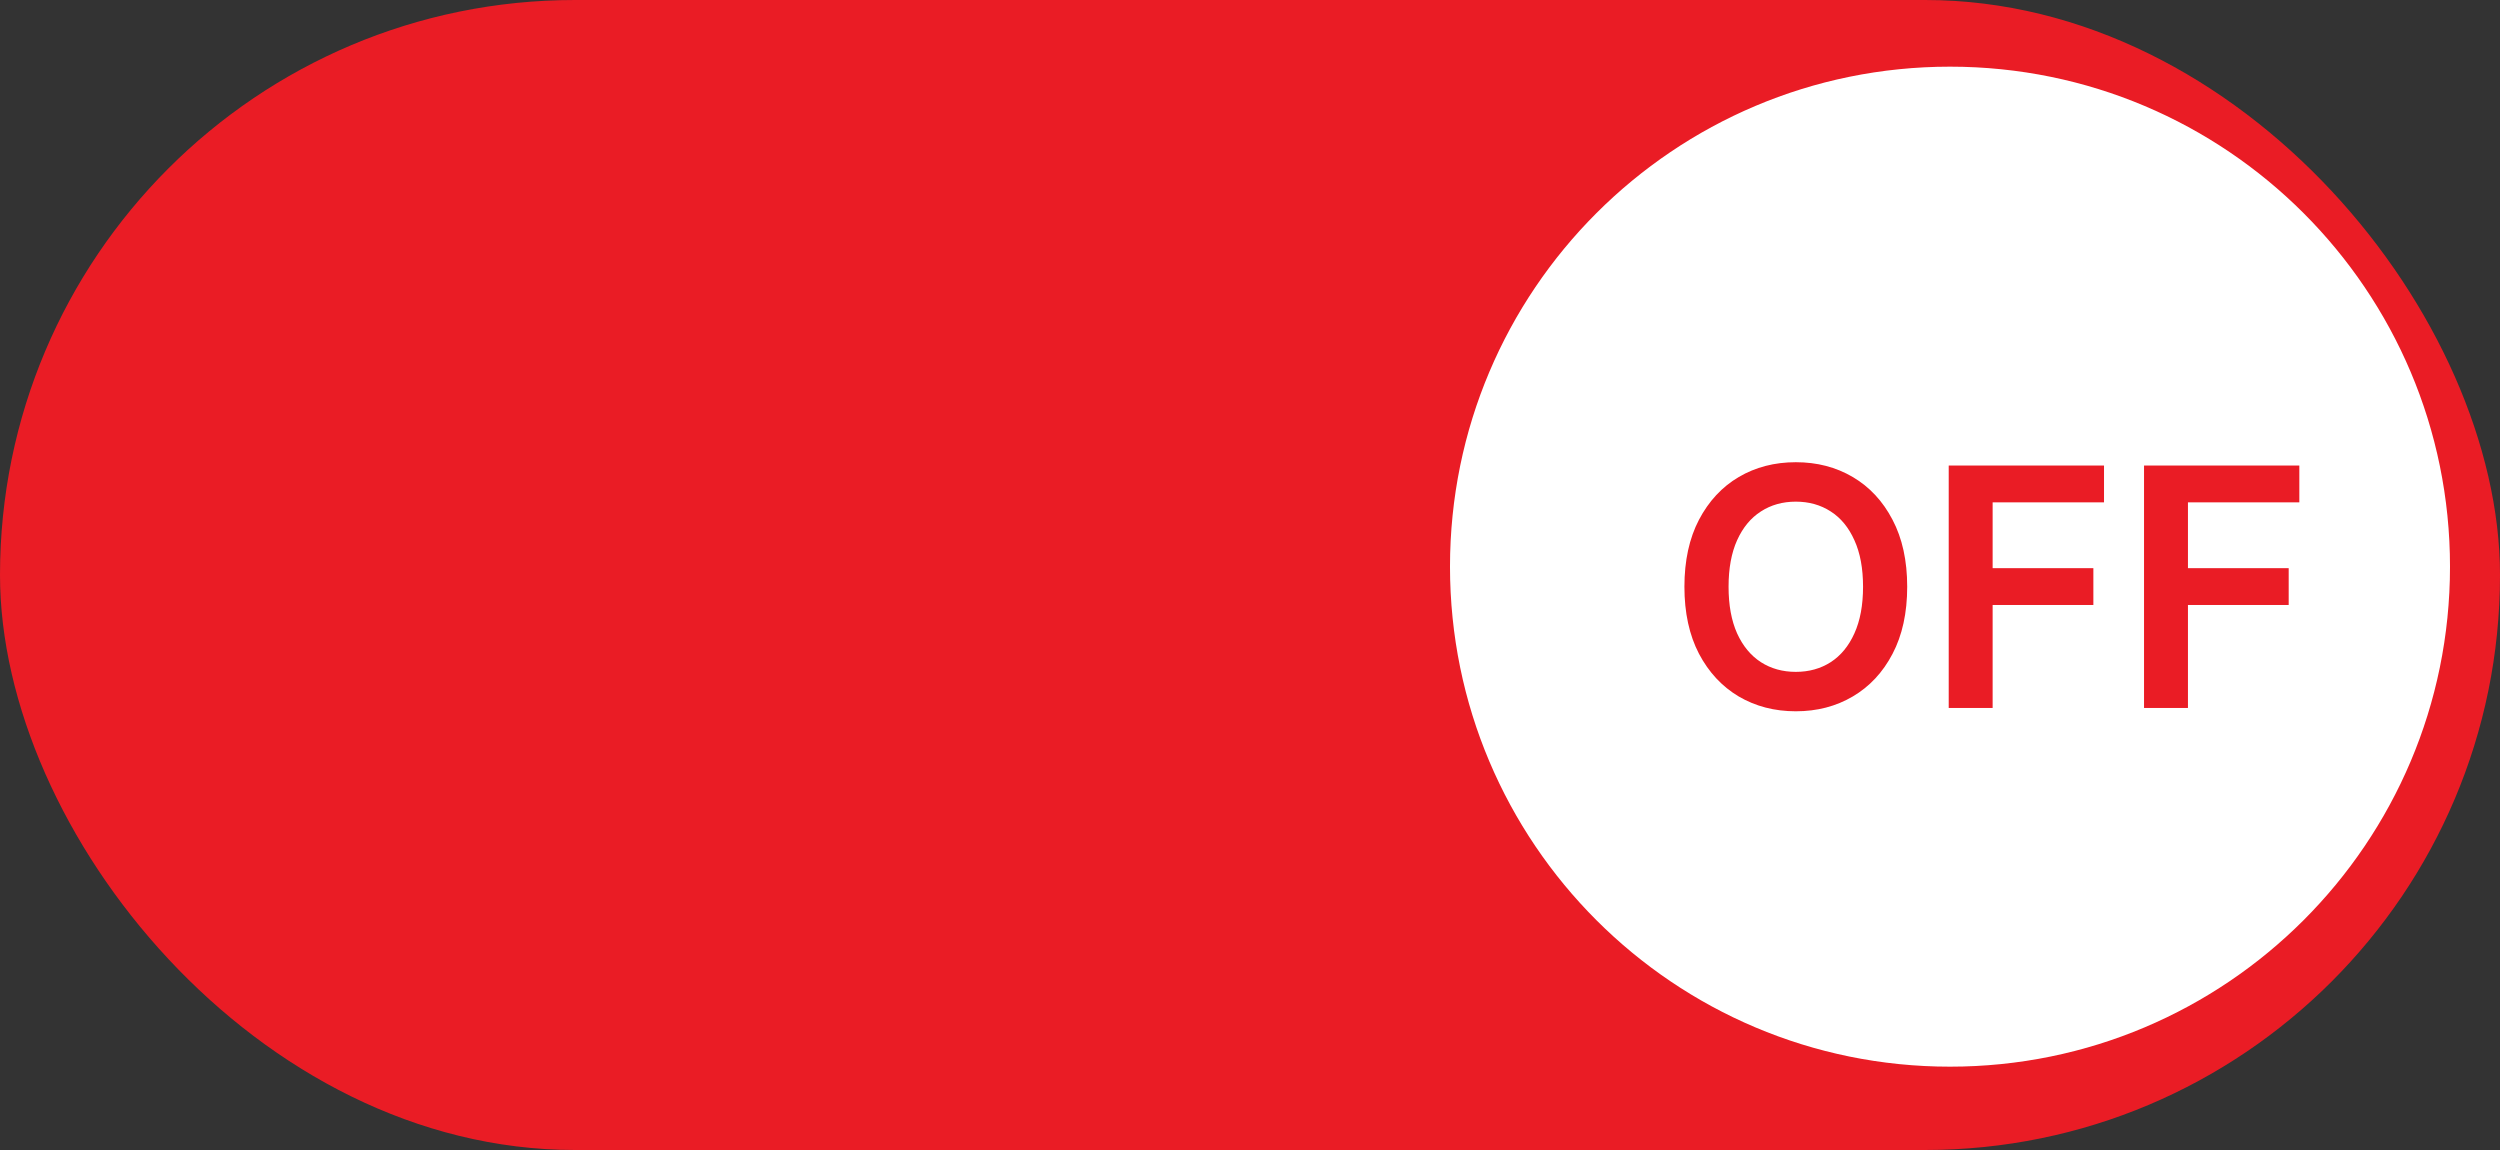 <svg width="150" height="69" viewBox="0 0 150 69" fill="none" xmlns="http://www.w3.org/2000/svg">
<rect x="0" y="0" width="150" height="69" fill="#333333" stroke="none"/>
<rect width="150" height="69" rx="34.5" fill="#EA1C25"/>
<path d="M147 34C147 50.569 133.569 64 117 64C100.431 64 87 50.569 87 34C87 17.431 100.431 4 117 4C133.569 4 147 17.431 147 34Z" fill="white"/>
<path d="M128.642 42.478V27.932H137.96V30.141H131.277V34.09H137.321V36.299H131.277V42.478H128.642Z" fill="#EA1C25"/>
<path d="M116.923 42.478V27.932H126.241V30.141H119.558V34.09H125.602V36.299H119.558V42.478H116.923Z" fill="#EA1C25"/>
<path d="M114.432 35.205C114.432 36.772 114.138 38.115 113.551 39.232C112.969 40.345 112.173 41.197 111.165 41.789C110.161 42.381 109.022 42.677 107.749 42.677C106.475 42.677 105.334 42.381 104.325 41.789C103.321 41.192 102.526 40.338 101.939 39.225C101.357 38.108 101.065 36.767 101.065 35.205C101.065 33.638 101.357 32.298 101.939 31.185C102.526 30.068 103.321 29.213 104.325 28.621C105.334 28.029 106.475 27.733 107.749 27.733C109.022 27.733 110.161 28.029 111.165 28.621C112.173 29.213 112.969 30.068 113.551 31.185C114.138 32.298 114.432 33.638 114.432 35.205ZM111.783 35.205C111.783 34.102 111.61 33.171 111.264 32.414C110.923 31.651 110.45 31.076 109.844 30.688C109.238 30.295 108.539 30.099 107.749 30.099C106.958 30.099 106.259 30.295 105.653 30.688C105.047 31.076 104.571 31.651 104.226 32.414C103.885 33.171 103.714 34.102 103.714 35.205C103.714 36.308 103.885 37.241 104.226 38.003C104.571 38.761 105.047 39.336 105.653 39.729C106.259 40.117 106.958 40.312 107.749 40.312C108.539 40.312 109.238 40.117 109.844 39.729C110.45 39.336 110.923 38.761 111.264 38.003C111.61 37.241 111.783 36.308 111.783 35.205Z" fill="#EA1C25"/>
</svg>
